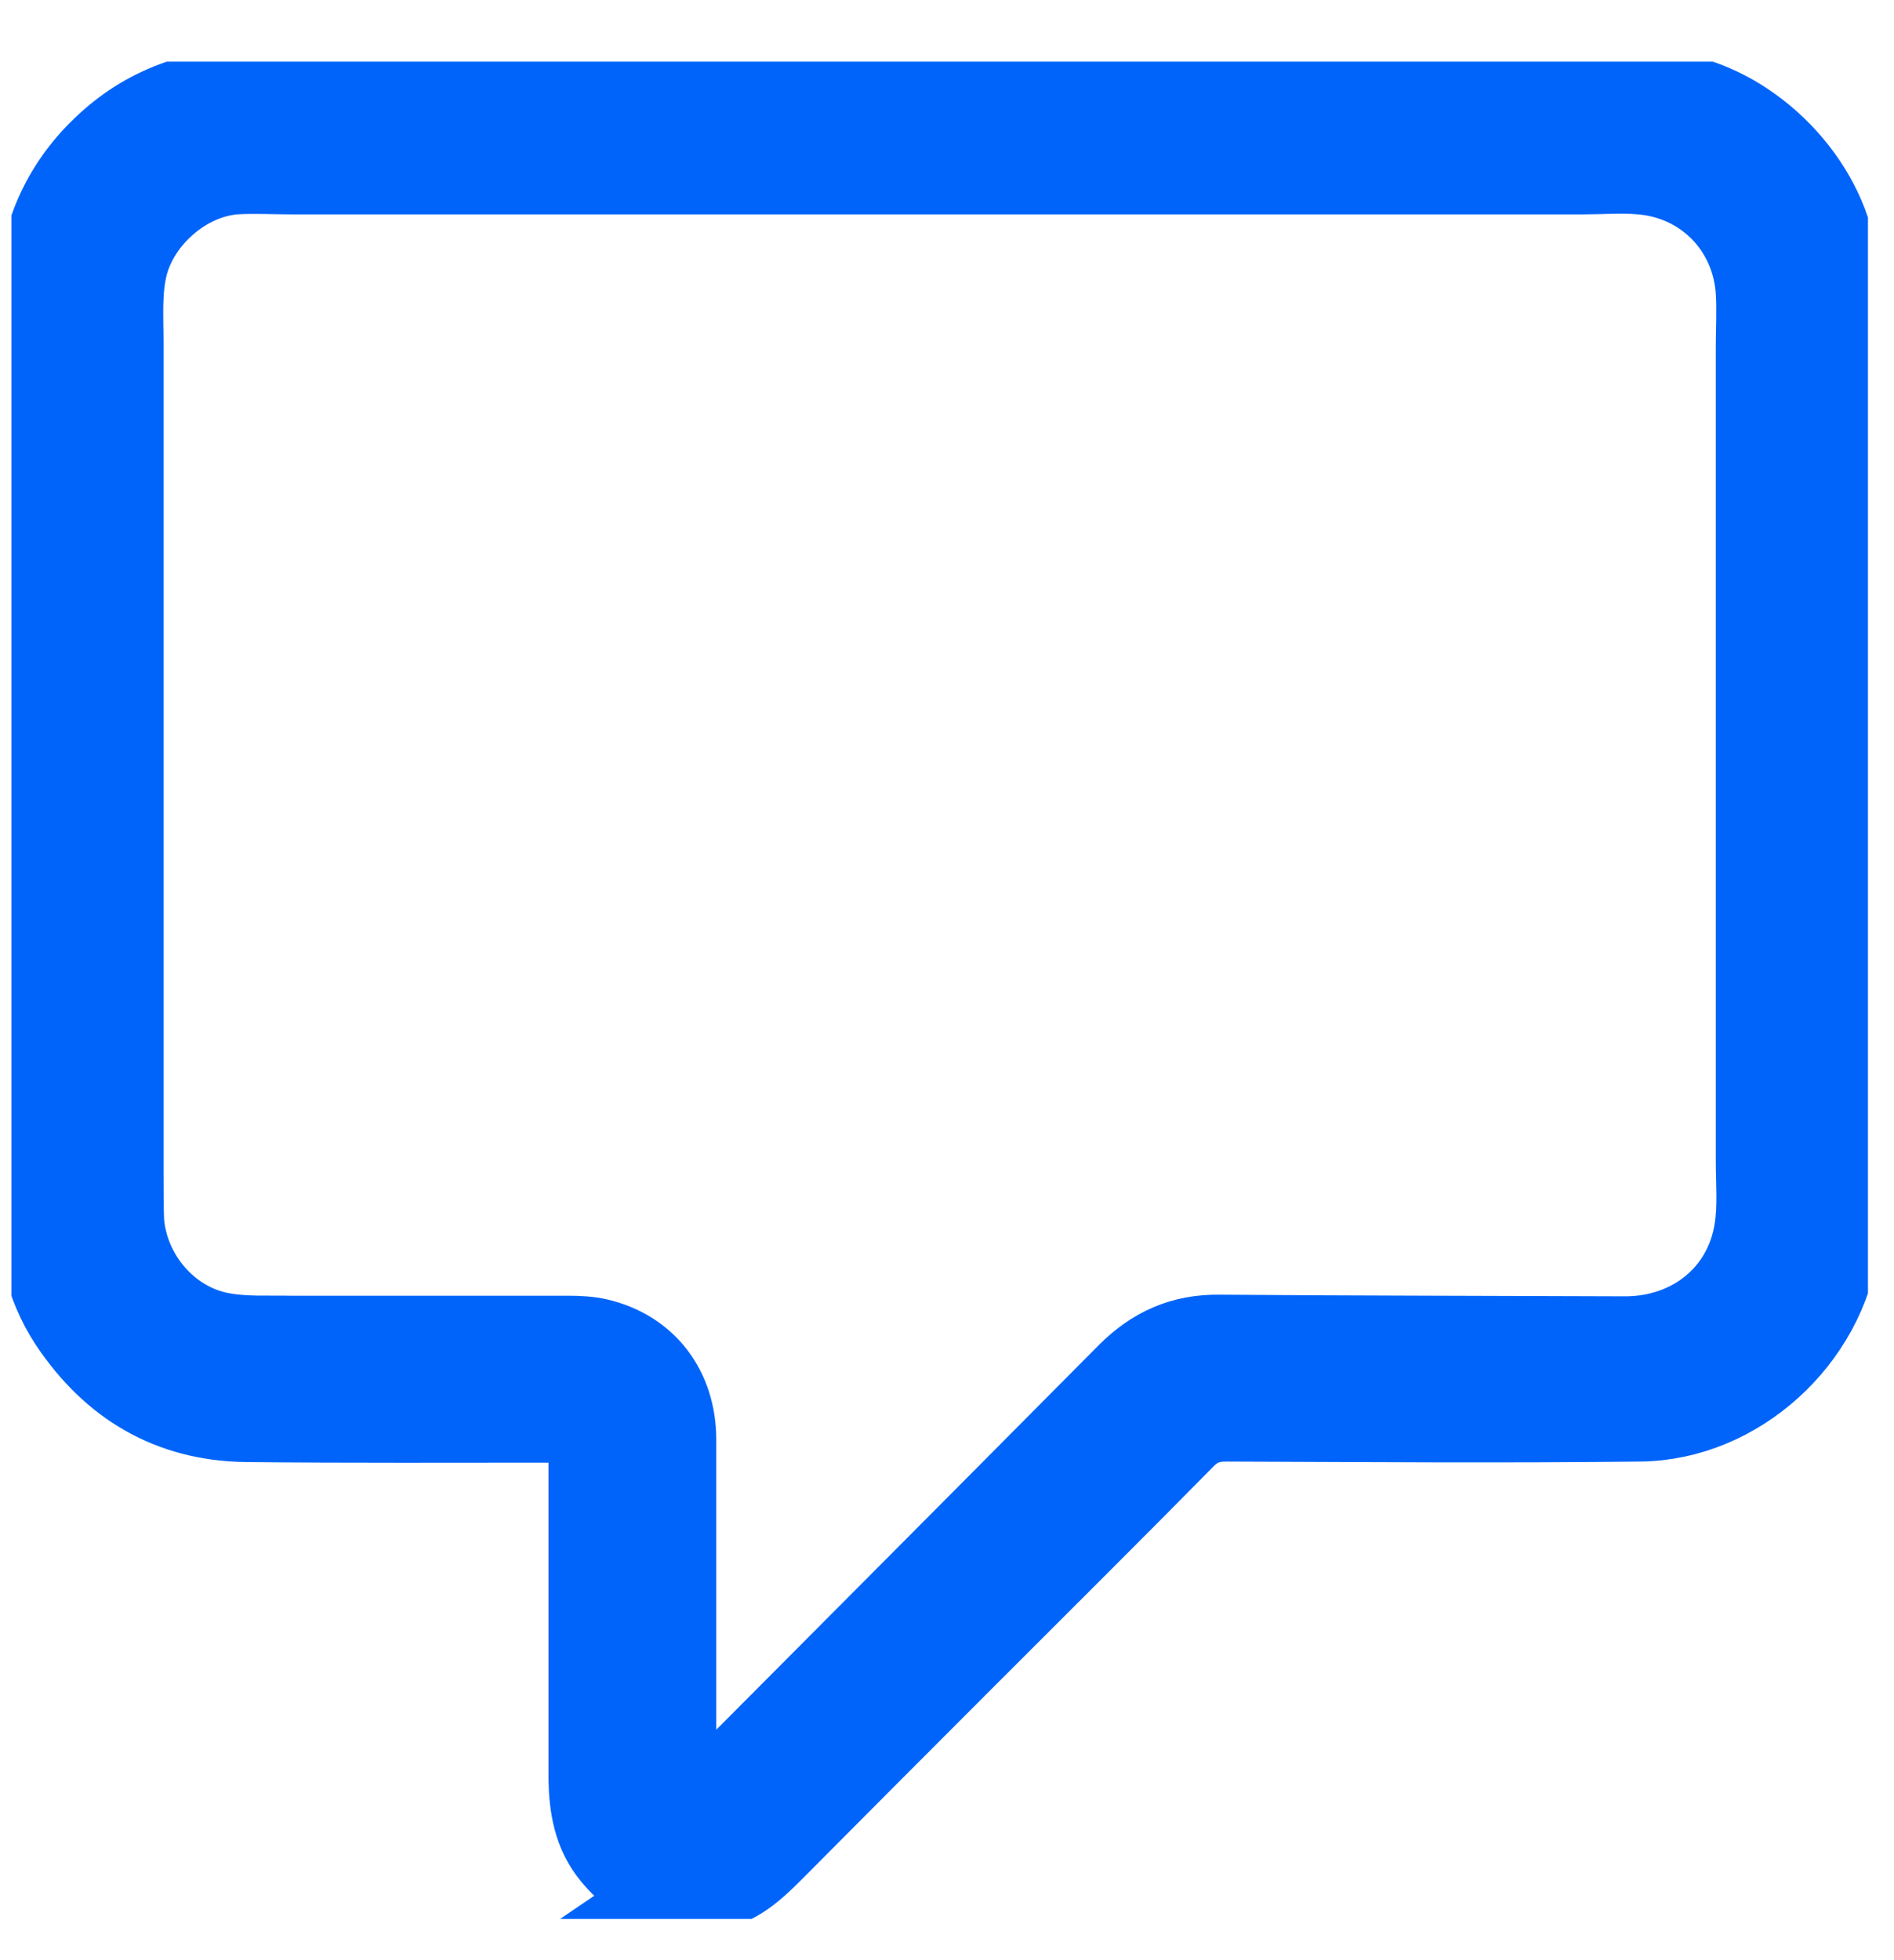 <?xml version="1.0" encoding="UTF-8"?>
<svg preserveAspectRatio="xMidYMid slice" xmlns="http://www.w3.org/2000/svg" width="232px" height="240px" viewBox="0 0 30 31" fill="none">
  <g clip-path="url(#clip0_2223_825)">
    <path d="M29.152 4.28V19.402C29.127 19.486 29.102 19.561 29.085 19.645C28.876 21.168 27.503 22.431 25.964 22.448C23.78 22.473 21.604 22.456 19.42 22.448C19.144 22.448 18.943 22.523 18.75 22.716C17.596 23.887 16.432 25.042 15.269 26.205C14.257 27.218 13.236 28.239 12.223 29.26C11.938 29.544 11.654 29.812 11.236 29.871C11.219 29.871 11.21 29.913 11.202 29.938H10.667C10.667 29.938 10.717 29.904 10.75 29.887C10.7 29.871 10.667 29.862 10.625 29.854C10.231 29.829 9.955 29.611 9.721 29.327C9.436 28.984 9.369 28.565 9.361 28.138C9.361 26.423 9.361 24.707 9.361 22.983C9.361 22.573 9.403 22.465 8.842 22.465C7.202 22.465 5.554 22.473 3.913 22.456C2.717 22.44 1.805 21.896 1.143 20.908C0.733 20.289 0.608 19.578 0.608 18.85C0.608 14.331 0.608 9.812 0.608 5.293C0.608 5.034 0.616 4.774 0.641 4.515C0.717 3.603 1.093 2.841 1.779 2.239C2.482 1.619 3.319 1.402 4.223 1.402C11.227 1.402 18.223 1.402 25.227 1.402C25.629 1.402 26.039 1.435 26.441 1.494C27.654 1.67 28.792 2.774 29.026 3.979C29.052 4.113 29.06 4.247 29.068 4.406C29.102 4.356 29.119 4.322 29.144 4.28H29.152ZM14.851 2.724C11.445 2.724 8.047 2.724 4.641 2.724C4.34 2.724 4.039 2.707 3.738 2.724C2.943 2.783 2.198 3.435 2.005 4.197C1.905 4.607 1.938 5.025 1.938 5.444C1.938 9.812 1.938 14.18 1.938 18.557C1.938 18.808 1.938 19.067 1.947 19.318C2.014 20.189 2.675 20.958 3.528 21.109C3.888 21.176 4.265 21.151 4.633 21.159C6.097 21.159 7.562 21.159 9.026 21.159C9.177 21.159 9.336 21.168 9.478 21.201C10.223 21.377 10.683 21.971 10.683 22.774C10.683 24.565 10.683 26.356 10.683 28.147C10.683 28.23 10.683 28.314 10.692 28.398C10.717 28.599 10.926 28.682 11.085 28.548C11.169 28.482 11.244 28.406 11.319 28.331C13.503 26.138 15.688 23.946 17.872 21.745C18.273 21.343 18.725 21.134 19.311 21.142C21.453 21.159 23.587 21.159 25.729 21.168C26.792 21.168 27.646 20.481 27.805 19.452C27.863 19.092 27.83 18.716 27.83 18.348C27.83 14.063 27.83 9.778 27.83 5.494C27.83 5.201 27.847 4.908 27.83 4.624C27.771 3.594 26.993 2.799 25.964 2.724C25.663 2.699 25.361 2.724 25.06 2.724C21.654 2.724 18.257 2.724 14.851 2.724Z" fill="#0064FA" stroke="#0064FA" stroke-width="1.333" stroke-miterlimit="10"></path>
  </g>
  <defs>
    <clipPath id="clip0_2223_825">
      <rect width="29.373" height="29.373" fill="white" transform="translate(0.198 0.975)"></rect>
    </clipPath>
  </defs>
</svg>
